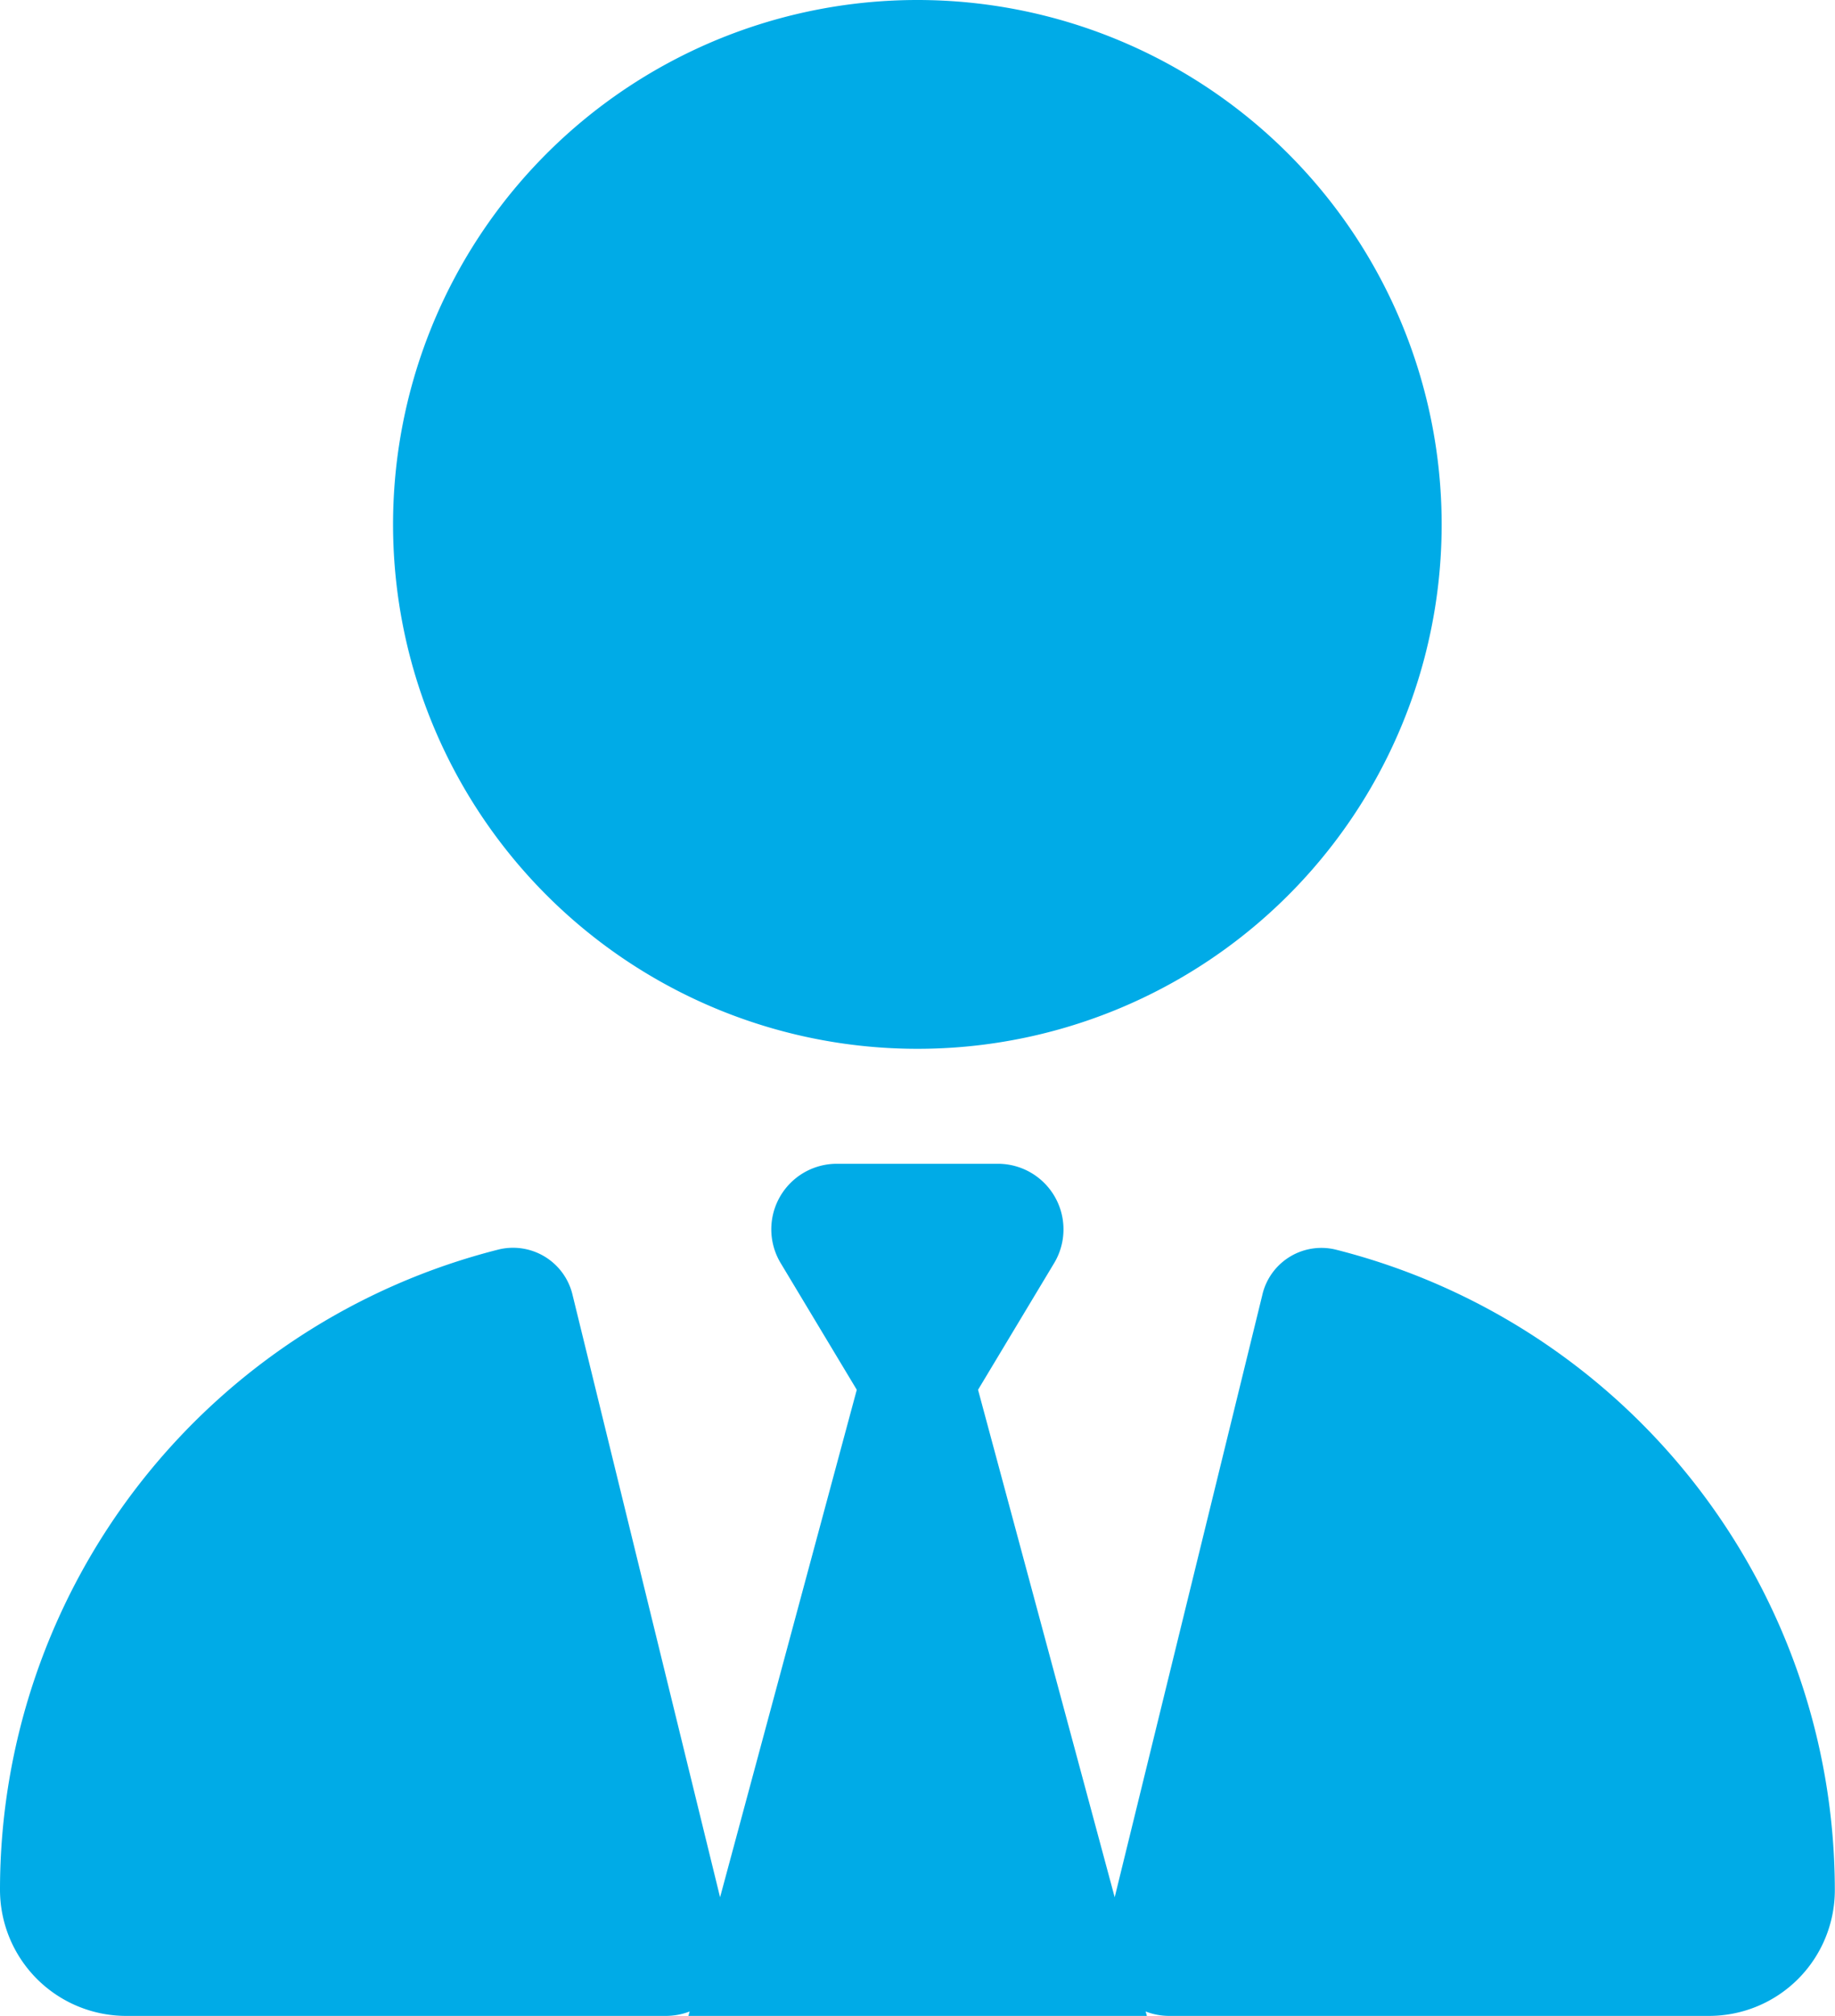 <svg xmlns="http://www.w3.org/2000/svg" xmlns:xlink="http://www.w3.org/1999/xlink" width="31.867" height="35" viewBox="0 0 31.867 35">
  <defs>
    <clipPath id="clip-path">
      <rect id="Rectangle_349" data-name="Rectangle 349" width="31.867" height="35" fill="#00abe7"/>
    </clipPath>
  </defs>
  <g id="Consultant" transform="translate(-3.641 -0.416)">
    <g id="Groupe_1560" data-name="Groupe 1560" transform="translate(3.641 0.416)">
      <g id="Groupe_1236" data-name="Groupe 1236" clip-path="url(#clip-path)">
        <path id="Tracé_169" data-name="Tracé 169" d="M15.936,18.209a9.105,9.105,0,1,1,9.1-9.108,9.1,9.1,0,0,1-9.1,9.108m-1.057,5.92-1.322-2.2a1.138,1.138,0,0,1,.975-1.724h2.8a1.139,1.139,0,0,1,.975,1.724l-1.322,2.2,2.373,8.811,2.561-10.446a1.053,1.053,0,0,1,1.272-.8,11.477,11.477,0,0,1,8.673,11.123A2.184,2.184,0,0,1,29.681,35H20.308a1.124,1.124,0,0,1-.413-.077l.022.077H11.955l.022-.077a1.147,1.147,0,0,1-.413.077H2.186A2.191,2.191,0,0,1,0,32.813,11.467,11.467,0,0,1,8.673,21.69a1.062,1.062,0,0,1,1.272.8L12.505,32.94Z" transform="translate(0 0.001)" fill="#00abe7"/>
      </g>
    </g>
  </g>
</svg>
